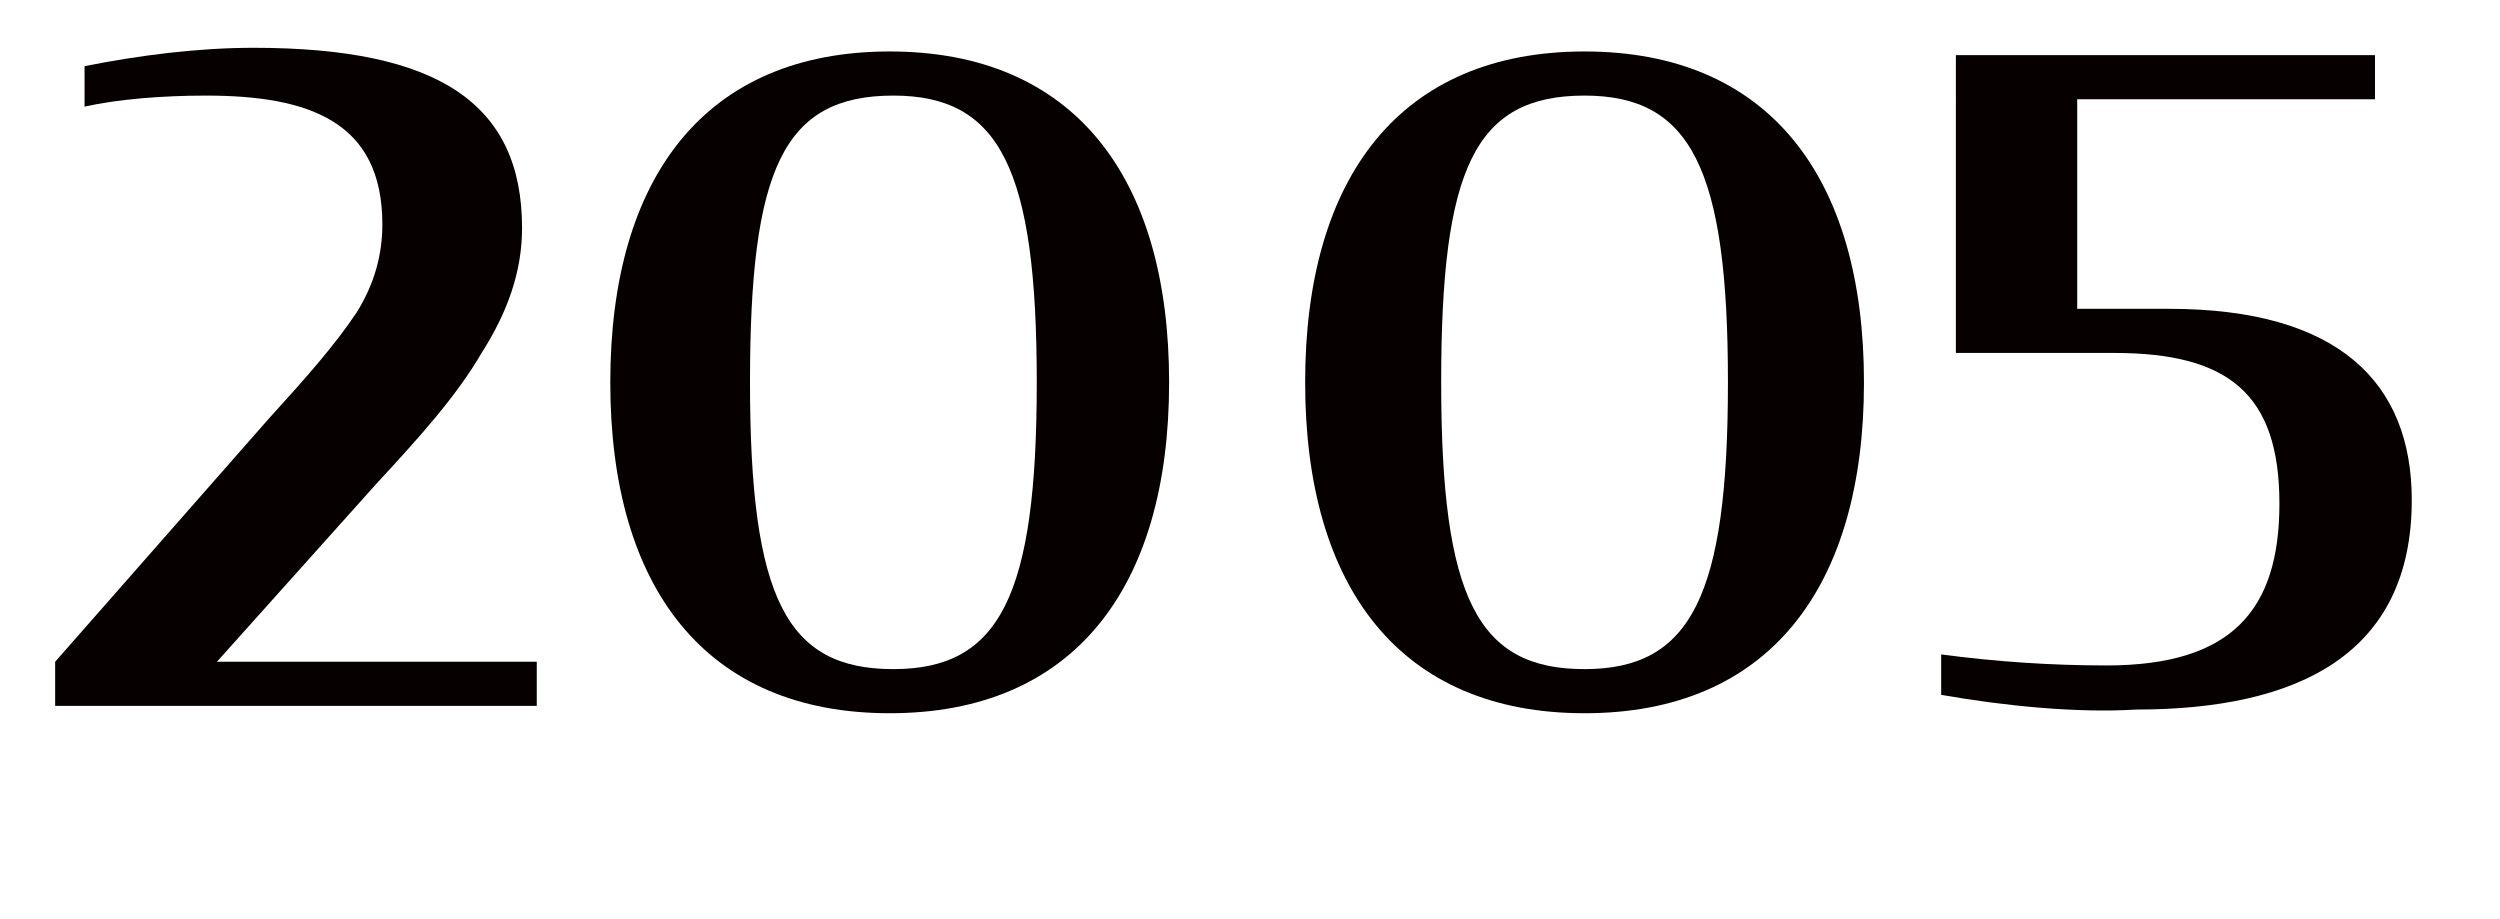 <?xml version="1.0" encoding="utf-8"?>
<!-- Generator: Adobe Illustrator 26.0.2, SVG Export Plug-In . SVG Version: 6.00 Build 0)  -->
<svg version="1.1" id="レイヤー_1" xmlns="http://www.w3.org/2000/svg" xmlns:xlink="http://www.w3.org/1999/xlink" x="0px"
	 y="0px" viewBox="0 0 68 25" style="enable-background:new 0 0 68 25;" xml:space="preserve">
<style type="text/css">
	.st0{enable-background:new    ;}
	.st1{fill:#070001;}
</style>
<g class="st0">
	<path class="st1" d="M1.5,18l5.8-6.6c1-1.1,1.8-2,2.4-2.9c0.5-0.8,0.7-1.6,0.7-2.4c0-2.8-2-3.5-4.8-3.5c-1.2,0-2.4,0.1-3.3,0.3V1.8
		c1.5-0.3,3.1-0.5,4.6-0.5c5,0,7.3,1.5,7.3,4.9c0,1.2-0.4,2.3-1.1,3.4c-0.7,1.2-1.7,2.3-2.9,3.6L5.9,18h8.7v1.2H1.5V18z"/>
	<path class="st1" d="M16.6,10.4c0-5.6,2.6-9,7.6-9c5,0,7.6,3.4,7.6,9c0,5.6-2.6,9-7.6,9C19.2,19.4,16.6,16,16.6,10.4z M28.2,10.4
		c0-5.8-1-7.8-3.9-7.8c-3,0-3.9,2-3.9,7.8c0,5.9,1,7.8,3.9,7.8C27.2,18.2,28.2,16.2,28.2,10.4z"/>
</g>
<g class="st0">
	<path class="st1" d="M35.5,10.4c0-5.6,2.6-9,7.6-9c5,0,7.6,3.4,7.6,9c0,5.6-2.6,9-7.6,9C38.1,19.4,35.5,16,35.5,10.4z M47,10.4
		c0-5.8-1-7.8-3.9-7.8c-3,0-3.9,2-3.9,7.8c0,5.9,1,7.8,3.9,7.8C46,18.2,47,16.2,47,10.4z"/>
</g>
<g class="st0">
	<path class="st1" d="M52.8,18.9v-1.1c1.5,0.2,3,0.3,4.5,0.3c3.4,0,4.7-1.5,4.7-4.4c0-3-1.4-4.1-4.5-4.1h-4.3V1.5h11.4v1.2h-8.1v5.7
		h2.5c4.6,0,6.6,2,6.6,5.2c0,4.2-3.1,5.7-7.5,5.7C56.5,19.4,54.5,19.2,52.8,18.9z"/>
</g>
</svg>
